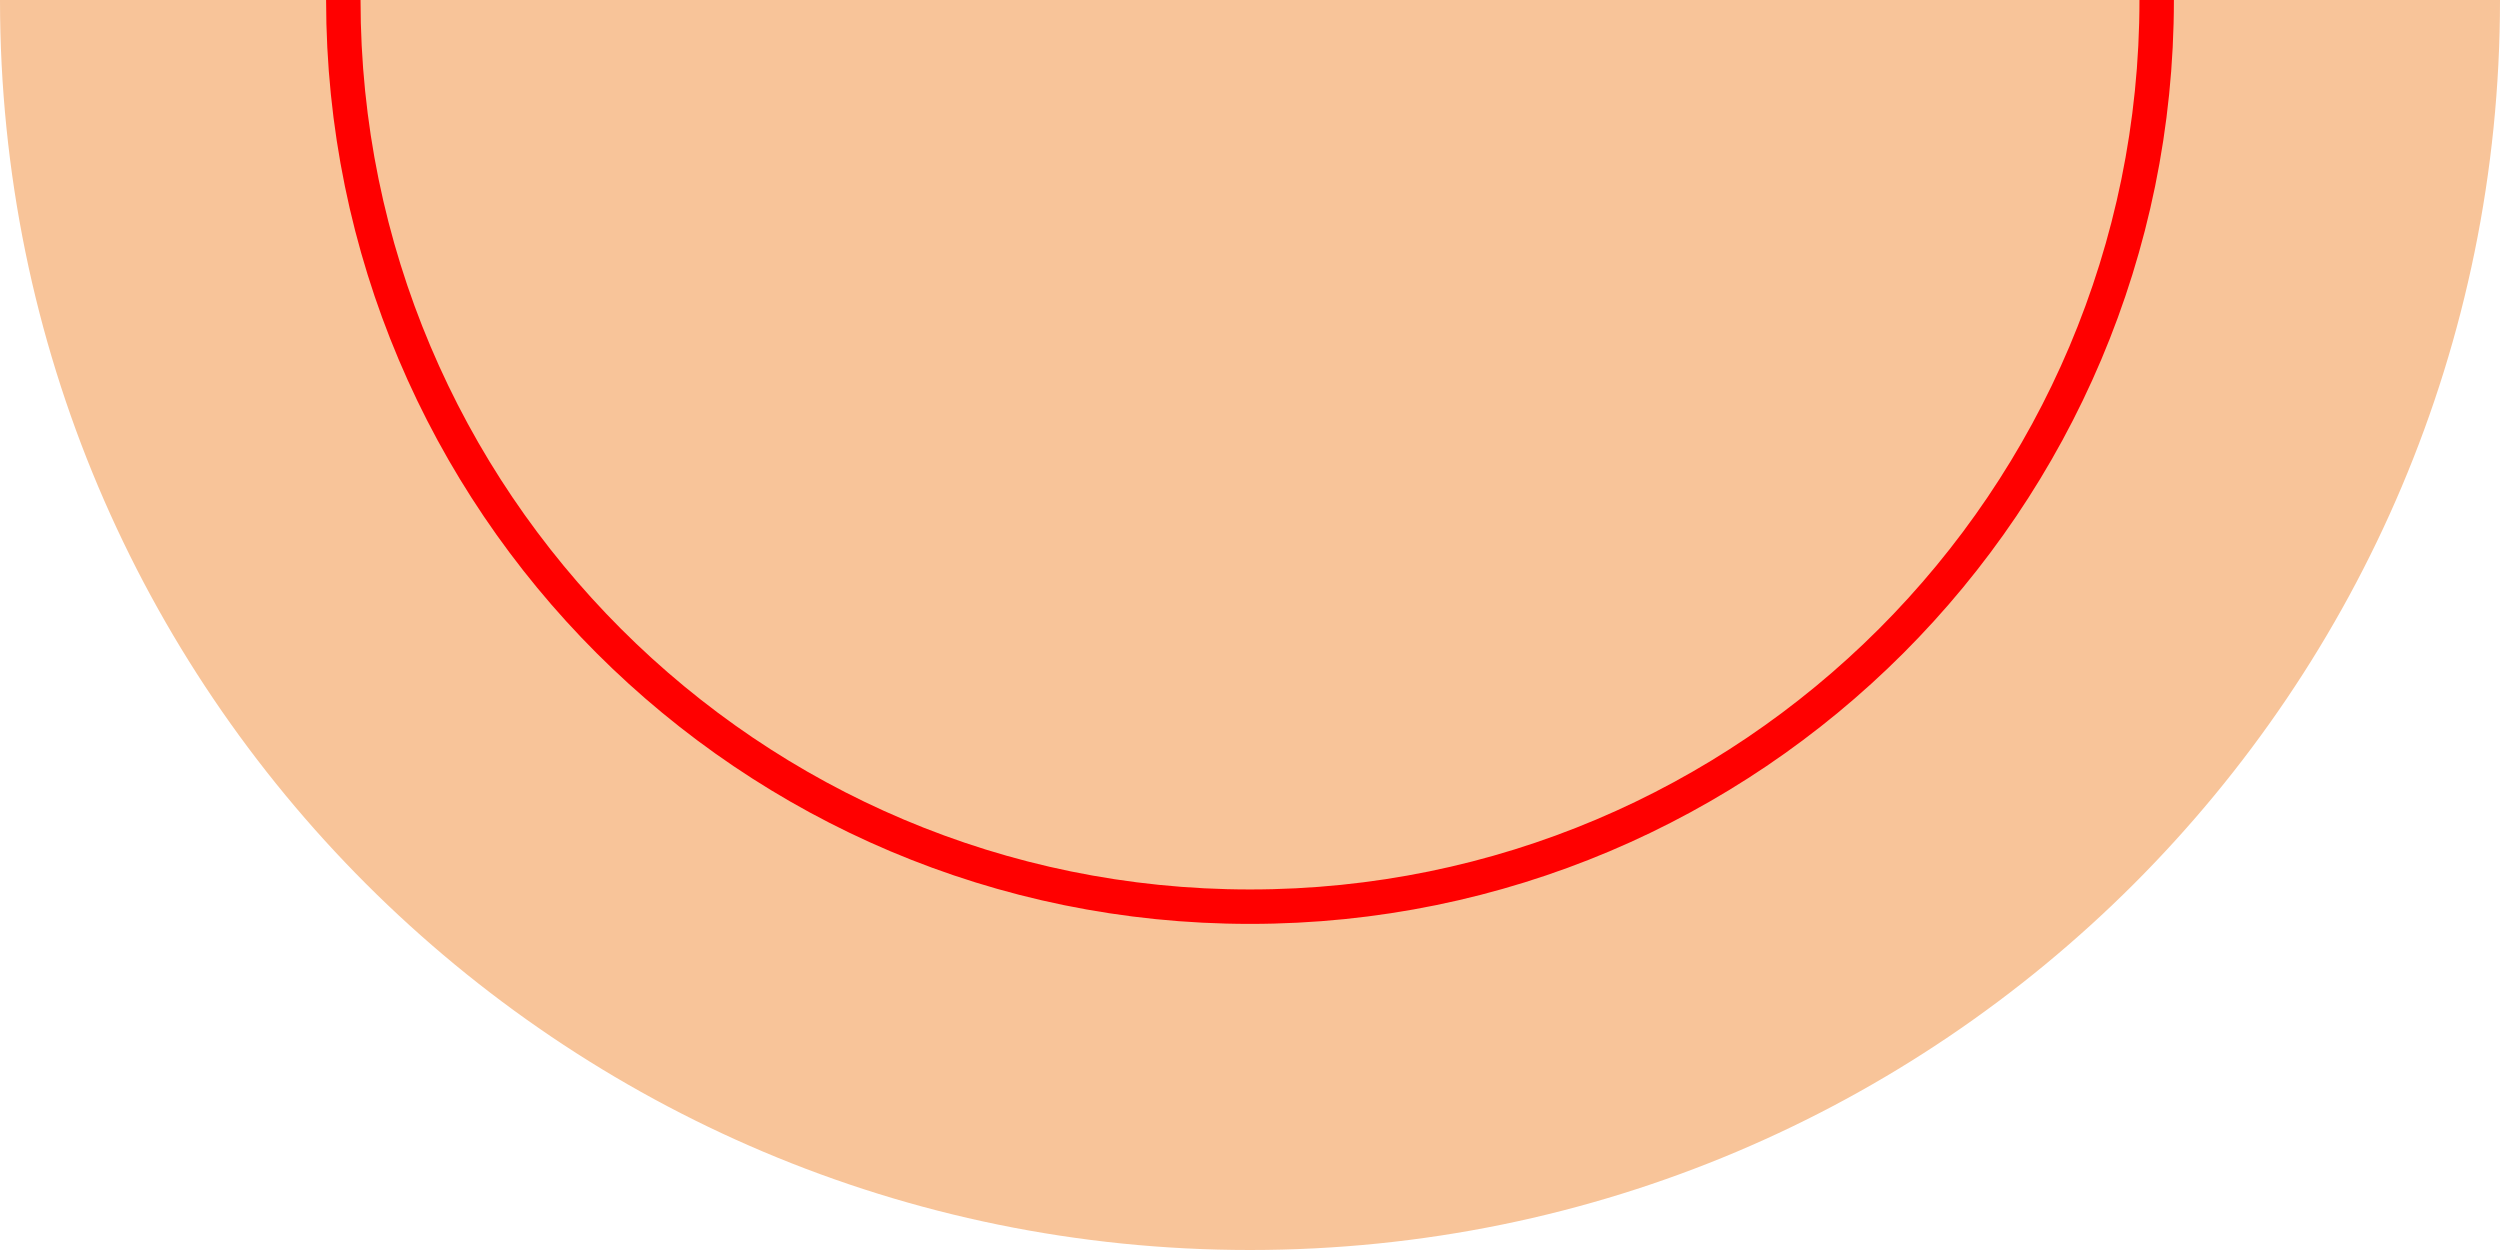 <?xml version="1.0" encoding="utf-8"?>
<!-- Generator: Adobe Illustrator 18.0.0, SVG Export Plug-In . SVG Version: 6.00 Build 0)  -->
<!DOCTYPE svg PUBLIC "-//W3C//DTD SVG 1.1//EN" "http://www.w3.org/Graphics/SVG/1.1/DTD/svg11.dtd">
<svg version="1.1" id="レイヤー_1" xmlns="http://www.w3.org/2000/svg" xmlns:xlink="http://www.w3.org/1999/xlink" x="0px"
	 y="0px" viewBox="0 0 726 363" enable-background="new 0 0 726 363" xml:space="preserve">
<line fill="#F8C499" x1="0" y1="0" x2="726" y2="0"/>
<path fill="#F8C499" d="M726,0c0,200.5-162.5,363-363,363S0,200.5,0,0"/>
<path fill="none" stroke="#FF0000" stroke-width="10" stroke-miterlimit="10" d="M626.3,0c0,145.4-117.9,263.3-263.3,263.3
	S99.7,145.4,99.7,0"/>
</svg>
